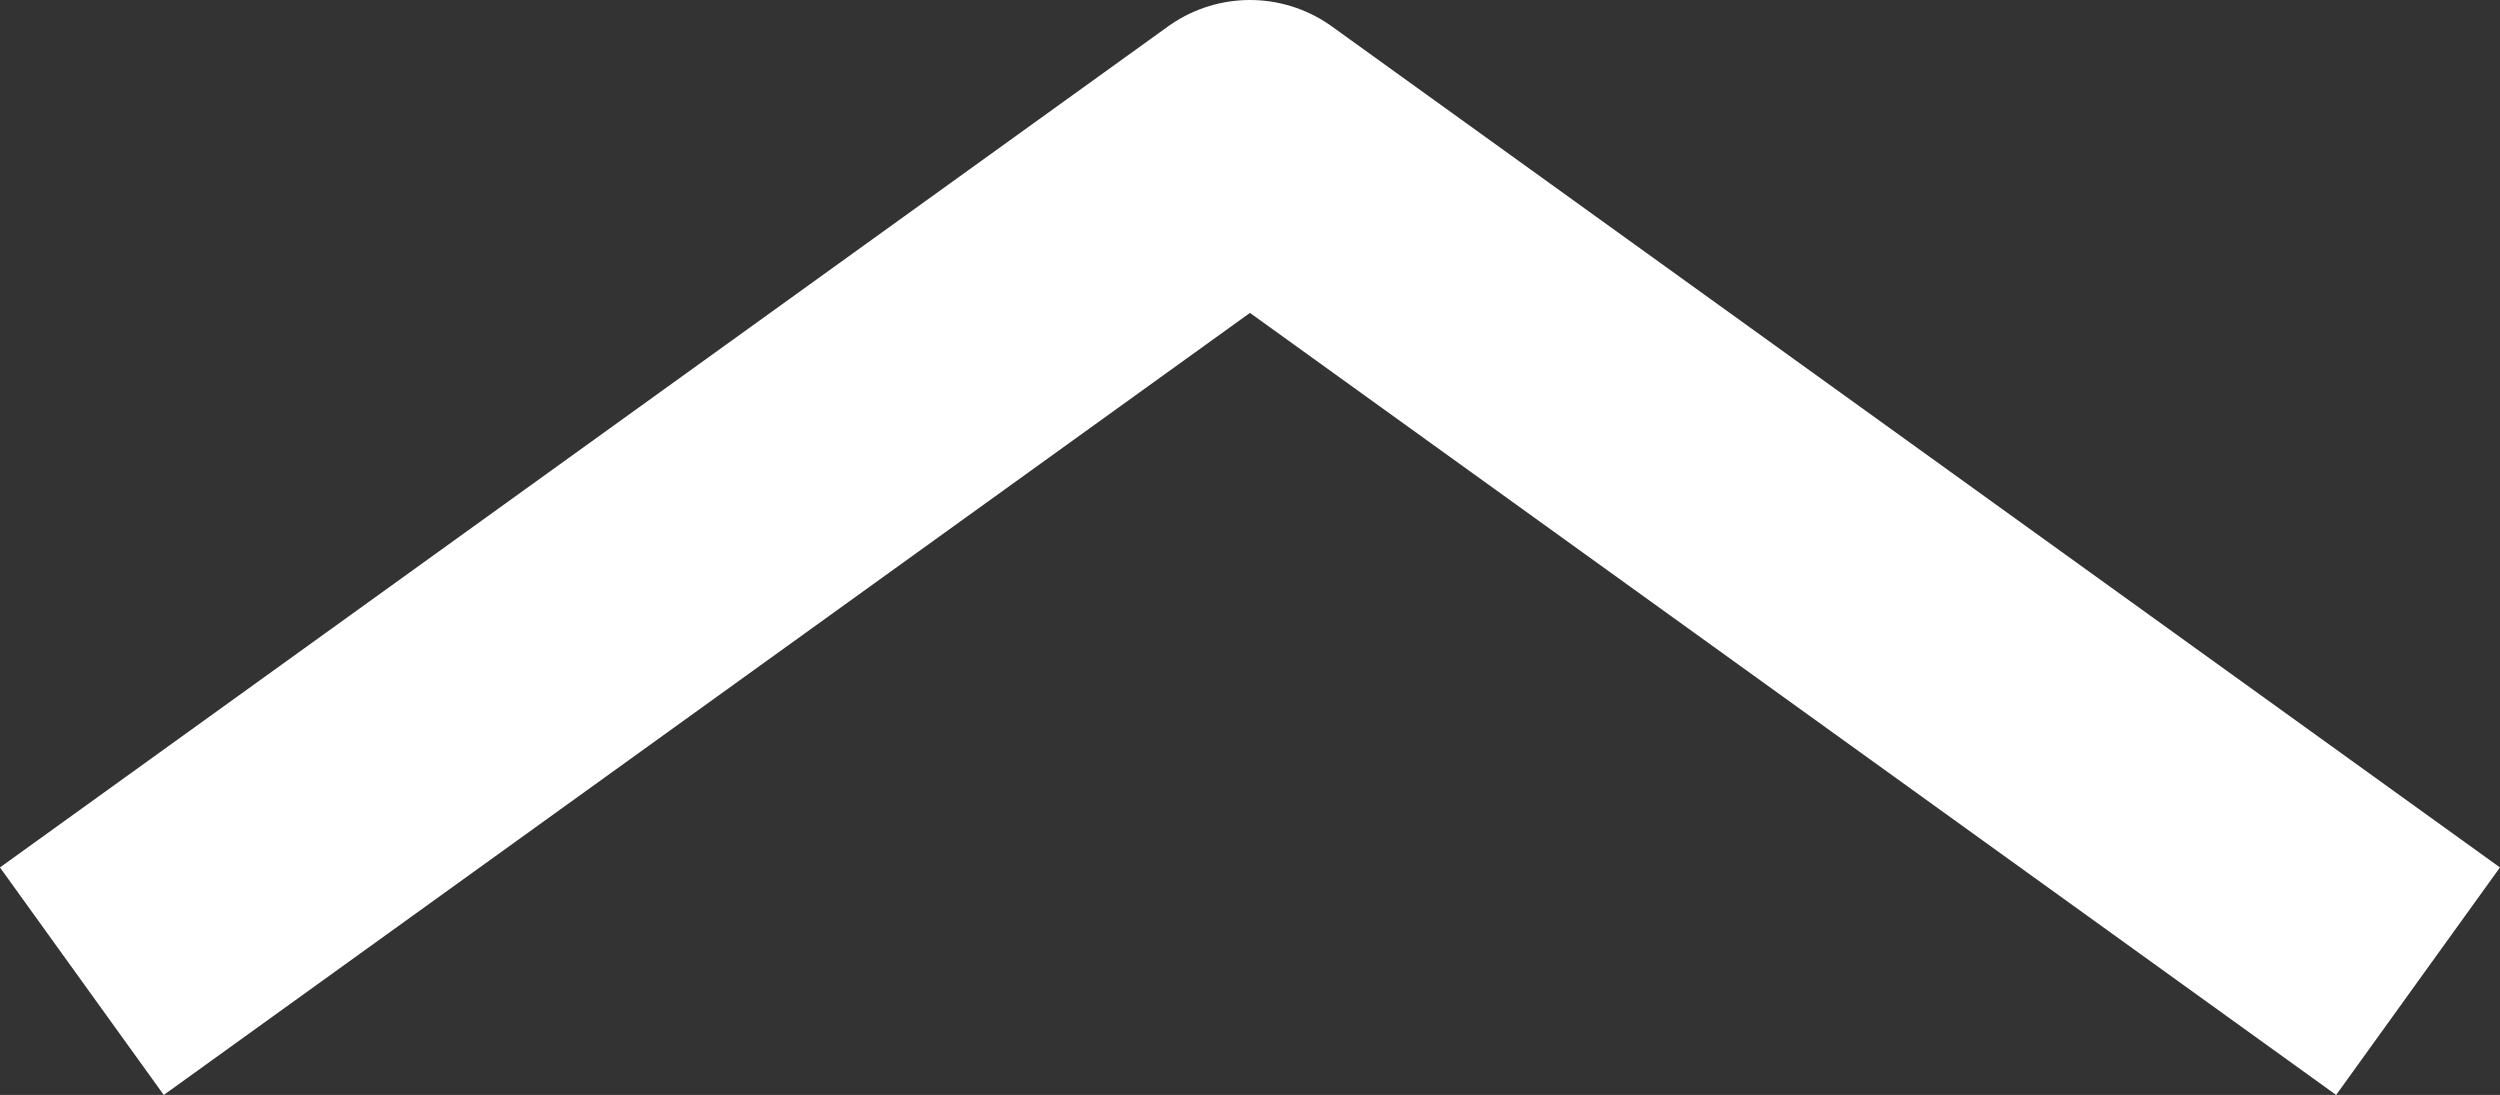 <svg xmlns="http://www.w3.org/2000/svg" width="26.753" height="11.717" viewBox="0 0 26.753 11.717">
  <rect x="0" y="0" width="26.753" height="11.717" fill="#333333" stroke="none"/>
  <g id="Icon_feather-arrow-up" data-name="Icon feather-arrow-up" transform="translate(0.876 1.5)">
    <path id="パス_7" data-name="パス 7" d="M7.5,16.5,20,7.5l12.5,9" transform="translate(-7.5 -7.5)" fill="none" stroke="#fff" stroke-linejoin="round" stroke-width="3"/>
  </g>
</svg>
